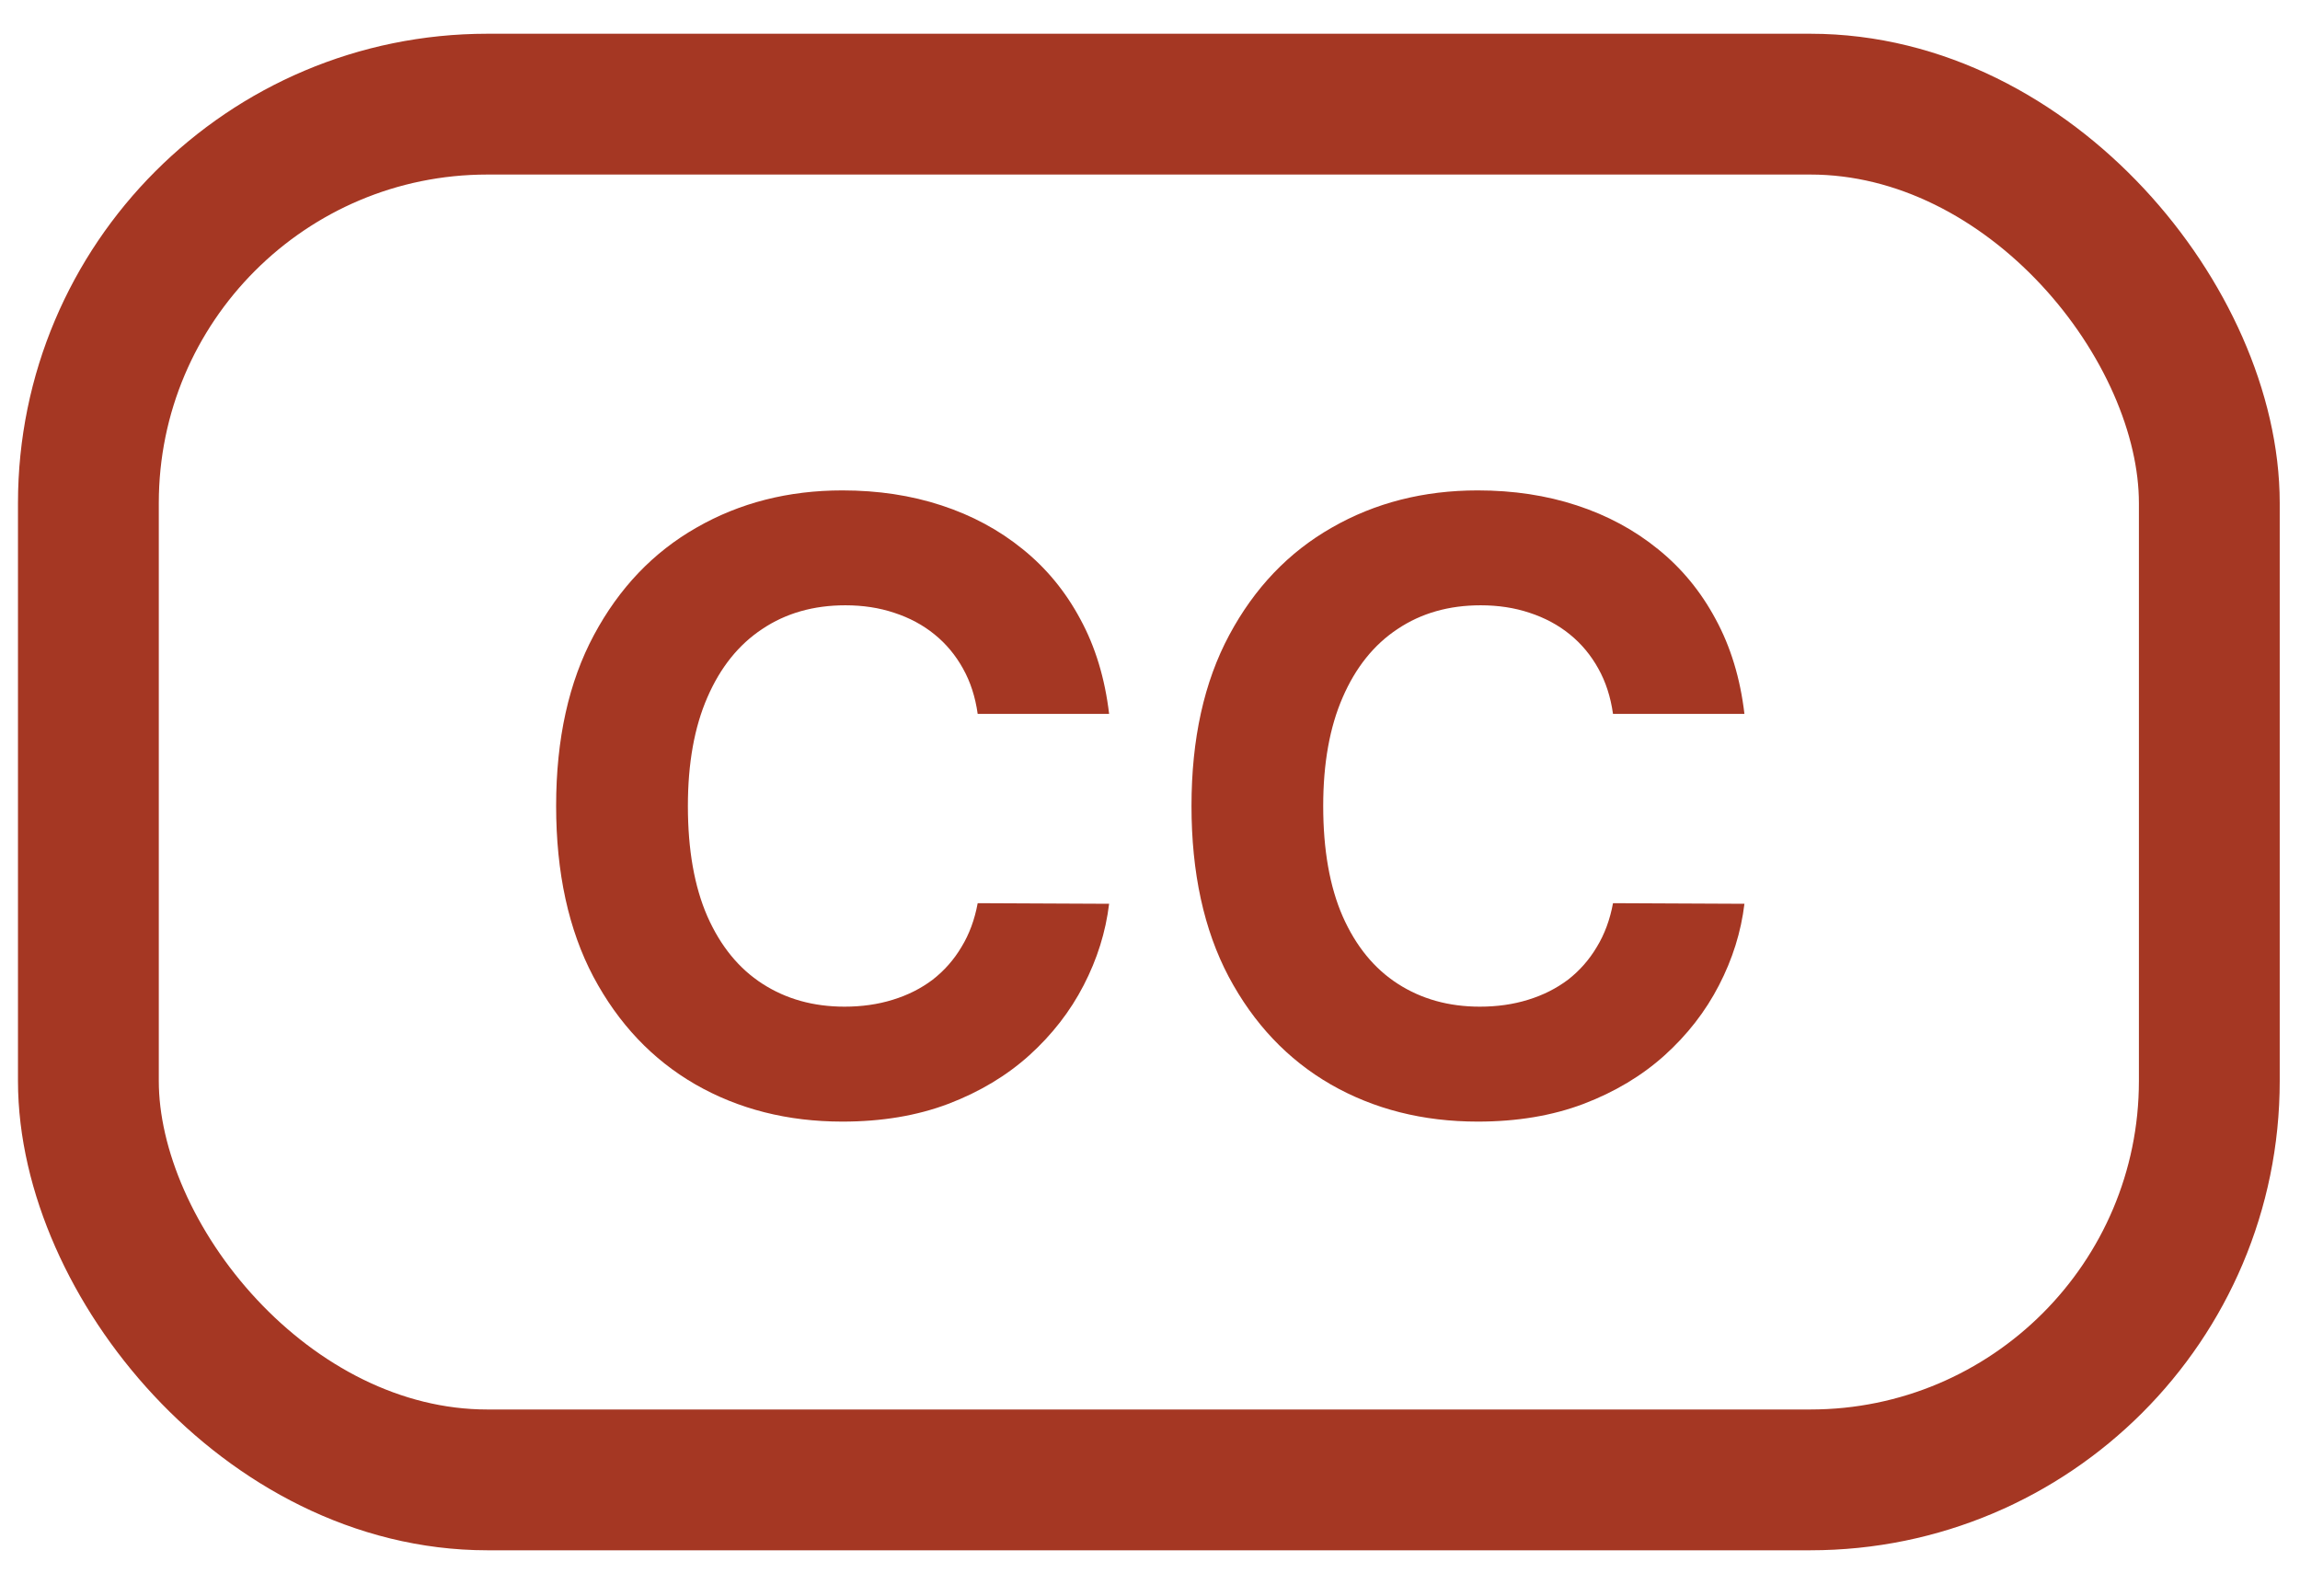 <?xml version="1.0"?>
<svg xmlns="http://www.w3.org/2000/svg" width="49" height="34" viewBox="0 0 49 34" fill="none">
<path d="M23.629 15.211H20.829C20.778 14.848 20.674 14.527 20.516 14.245C20.358 13.96 20.156 13.717 19.909 13.517C19.662 13.316 19.376 13.163 19.052 13.057C18.733 12.95 18.385 12.897 18.01 12.897C17.333 12.897 16.742 13.065 16.24 13.402C15.737 13.734 15.347 14.22 15.07 14.859C14.793 15.494 14.655 16.265 14.655 17.173C14.655 18.106 14.793 18.89 15.07 19.525C15.351 20.16 15.743 20.64 16.246 20.963C16.749 21.287 17.331 21.449 17.991 21.449C18.362 21.449 18.705 21.4 19.02 21.302C19.34 21.204 19.623 21.061 19.87 20.874C20.117 20.682 20.322 20.45 20.484 20.177C20.65 19.905 20.765 19.593 20.829 19.244L23.629 19.257C23.556 19.858 23.375 20.437 23.086 20.995C22.8 21.549 22.414 22.046 21.929 22.485C21.447 22.919 20.872 23.265 20.203 23.52C19.538 23.772 18.786 23.898 17.946 23.898C16.779 23.898 15.735 23.633 14.814 23.105C13.898 22.576 13.174 21.811 12.641 20.81C12.113 19.809 11.848 18.596 11.848 17.173C11.848 15.745 12.117 14.531 12.654 13.53C13.191 12.528 13.919 11.765 14.84 11.241C15.76 10.713 16.796 10.449 17.946 10.449C18.705 10.449 19.408 10.555 20.056 10.768C20.708 10.981 21.285 11.292 21.788 11.701C22.291 12.106 22.7 12.603 23.015 13.191C23.335 13.779 23.539 14.452 23.629 15.211ZM37.164 15.211H34.364C34.313 14.848 34.209 14.527 34.051 14.245C33.893 13.96 33.691 13.717 33.444 13.517C33.197 13.316 32.911 13.163 32.587 13.057C32.268 12.95 31.92 12.897 31.545 12.897C30.868 12.897 30.278 13.065 29.775 13.402C29.272 13.734 28.882 14.22 28.605 14.859C28.328 15.494 28.19 16.265 28.19 17.173C28.19 18.106 28.328 18.89 28.605 19.525C28.886 20.16 29.278 20.64 29.781 20.963C30.284 21.287 30.866 21.449 31.526 21.449C31.897 21.449 32.24 21.4 32.555 21.302C32.875 21.204 33.158 21.061 33.406 20.874C33.653 20.682 33.857 20.45 34.019 20.177C34.185 19.905 34.3 19.593 34.364 19.244L37.164 19.257C37.092 19.858 36.91 20.437 36.621 20.995C36.335 21.549 35.95 22.046 35.464 22.485C34.982 22.919 34.407 23.265 33.738 23.52C33.073 23.772 32.321 23.898 31.482 23.898C30.314 23.898 29.27 23.633 28.349 23.105C27.433 22.576 26.709 21.811 26.176 20.81C25.648 19.809 25.384 18.596 25.384 17.173C25.384 15.745 25.652 14.531 26.189 13.53C26.726 12.528 27.454 11.765 28.375 11.241C29.295 10.713 30.331 10.449 31.482 10.449C32.24 10.449 32.943 10.555 33.591 10.768C34.243 10.981 34.82 11.292 35.323 11.701C35.826 12.106 36.235 12.603 36.55 13.191C36.87 13.779 37.075 14.452 37.164 15.211Z" fill="#A53723"/>
<rect x="1.883" y="2.219" width="45.185" height="29.313" rx="8.5" stroke="#A53723" stroke-width="3"/>
</svg>
